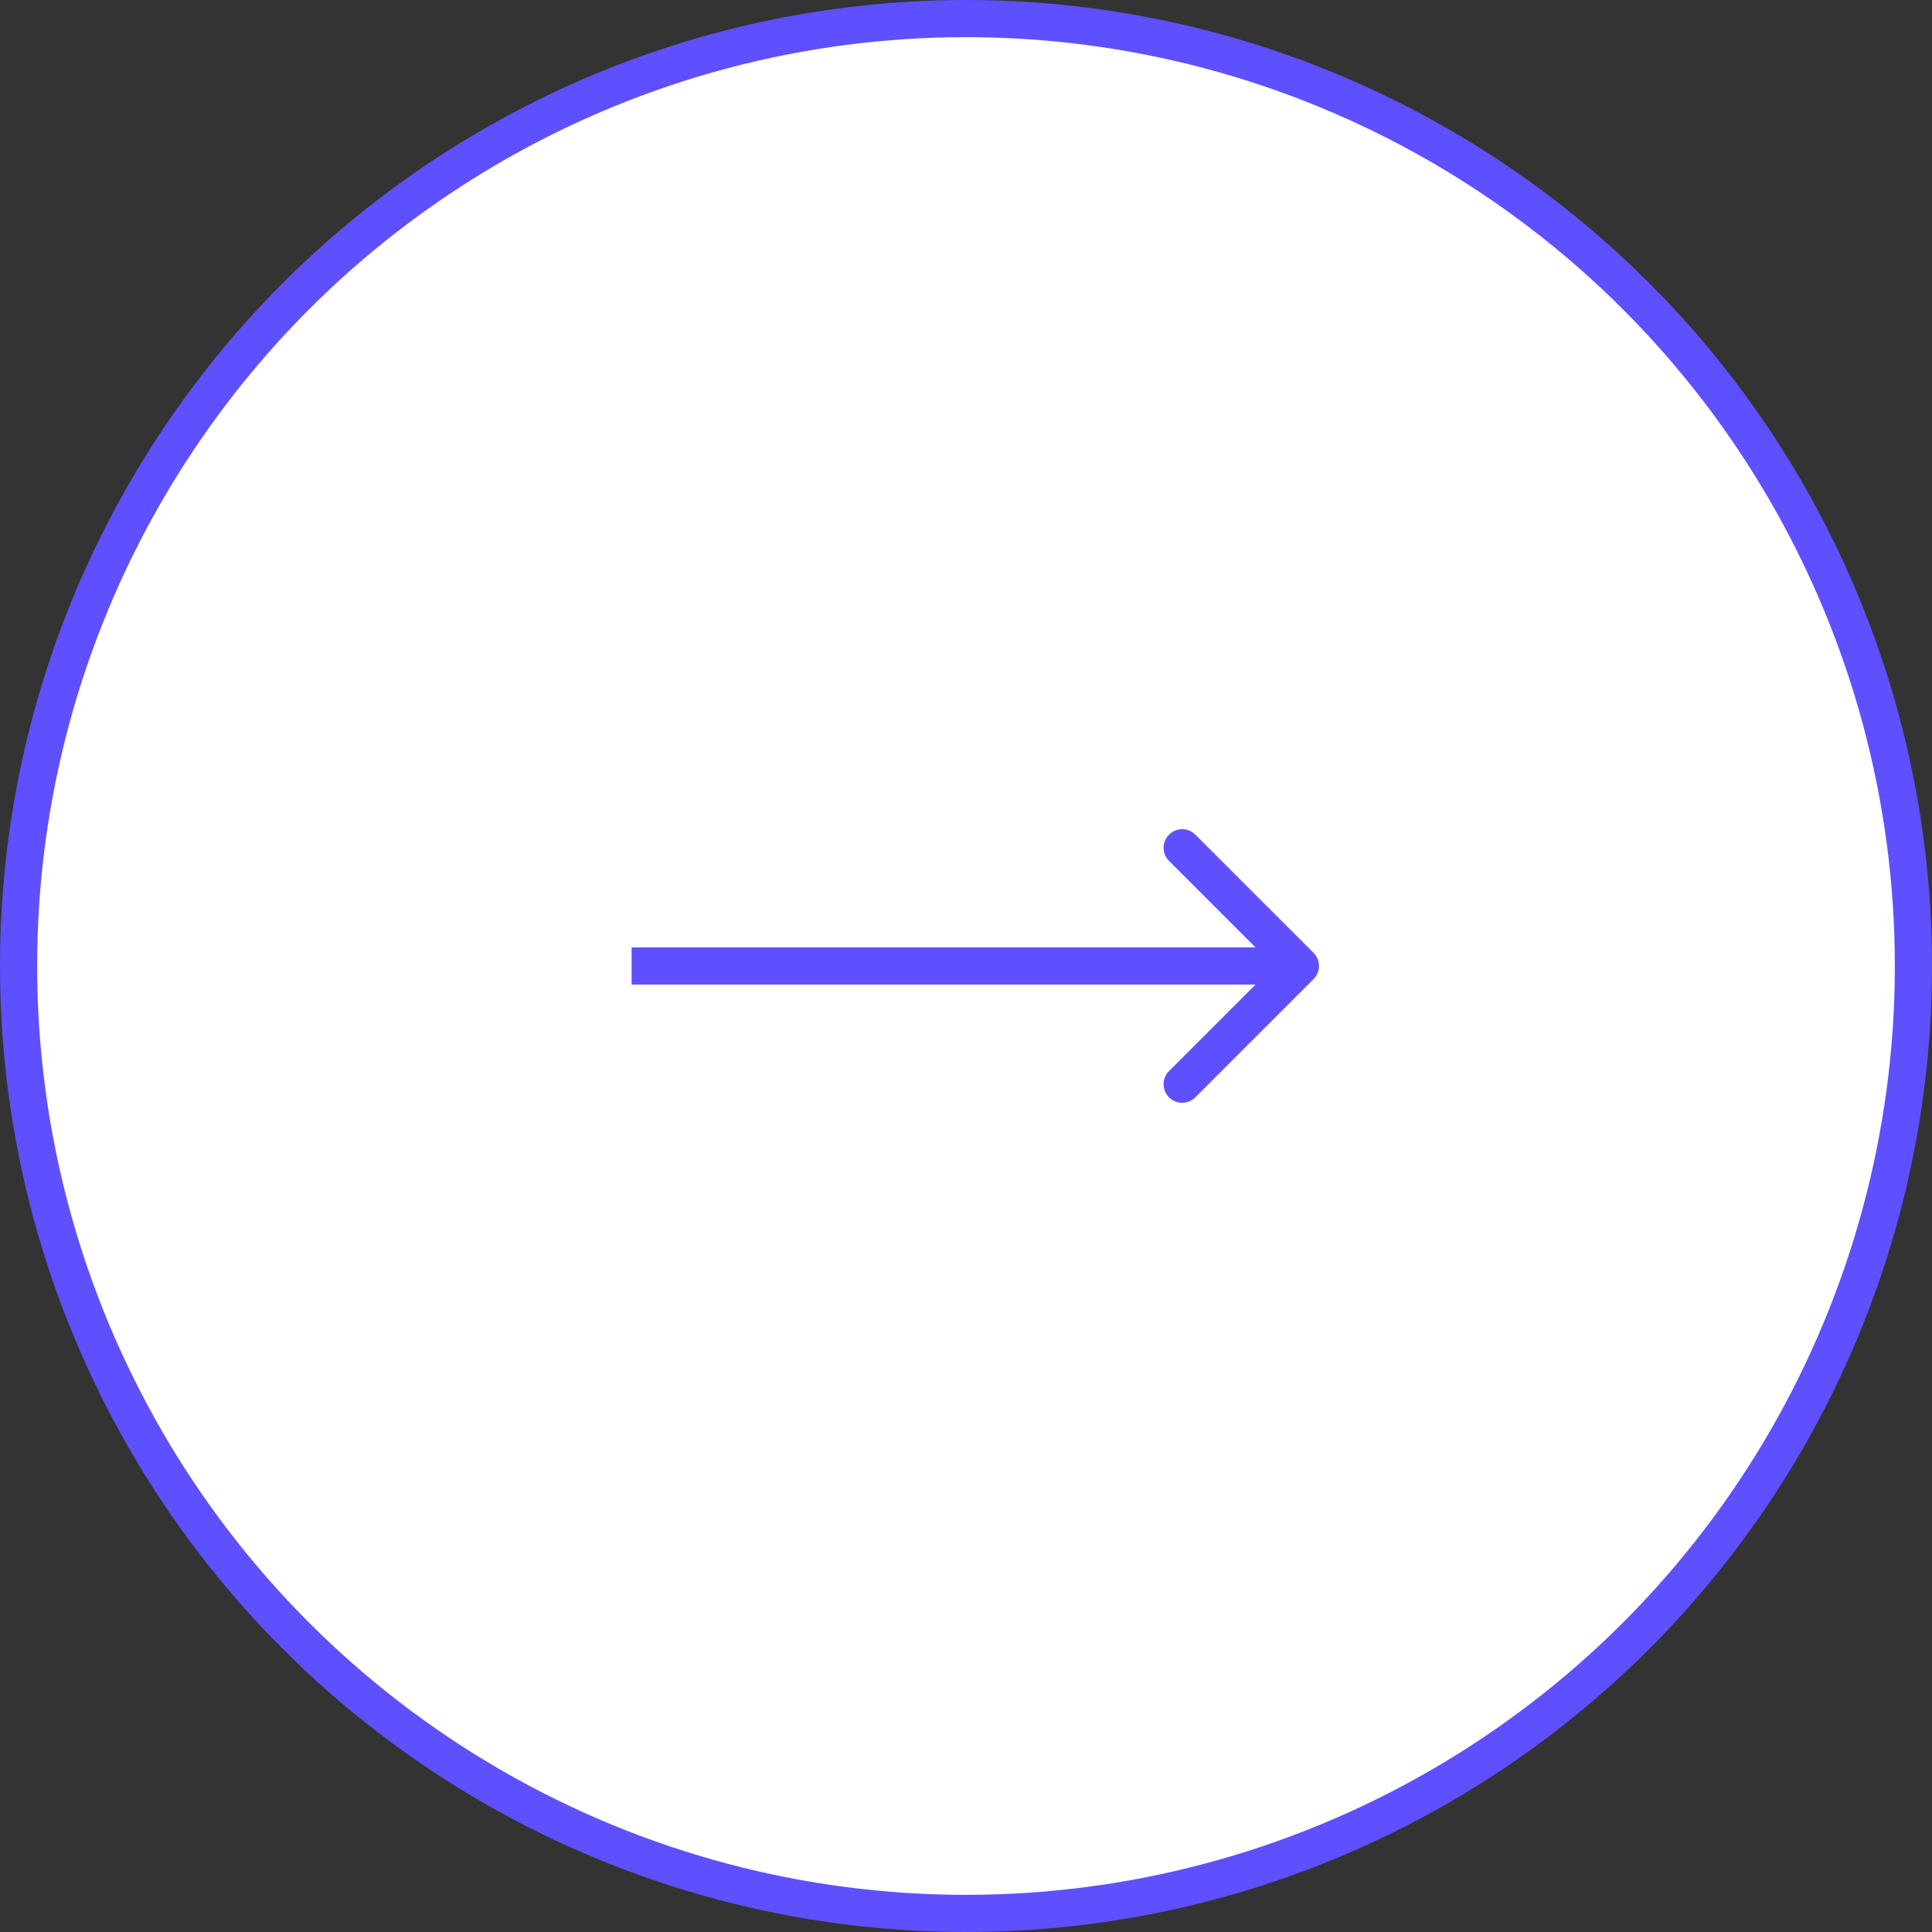 <?xml version="1.0" encoding="UTF-8"?> <svg xmlns="http://www.w3.org/2000/svg" width="52" height="52" viewBox="0 0 52 52" fill="none"><rect x="0" y="0" width="52" height="52" fill="#333333" stroke="none"/> <circle cx="26" cy="26" r="25.5" fill="white" stroke="#5E50FF"></circle> <path d="M35.354 26.354C35.549 26.158 35.549 25.842 35.354 25.646L32.172 22.465C31.976 22.269 31.66 22.269 31.465 22.465C31.269 22.66 31.269 22.976 31.465 23.172L34.293 26L31.465 28.828C31.269 29.024 31.269 29.34 31.465 29.535C31.66 29.731 31.976 29.731 32.172 29.535L35.354 26.354ZM17 26.5H35V25.5H17V26.5Z" fill="#5E50FF"></path> </svg> 